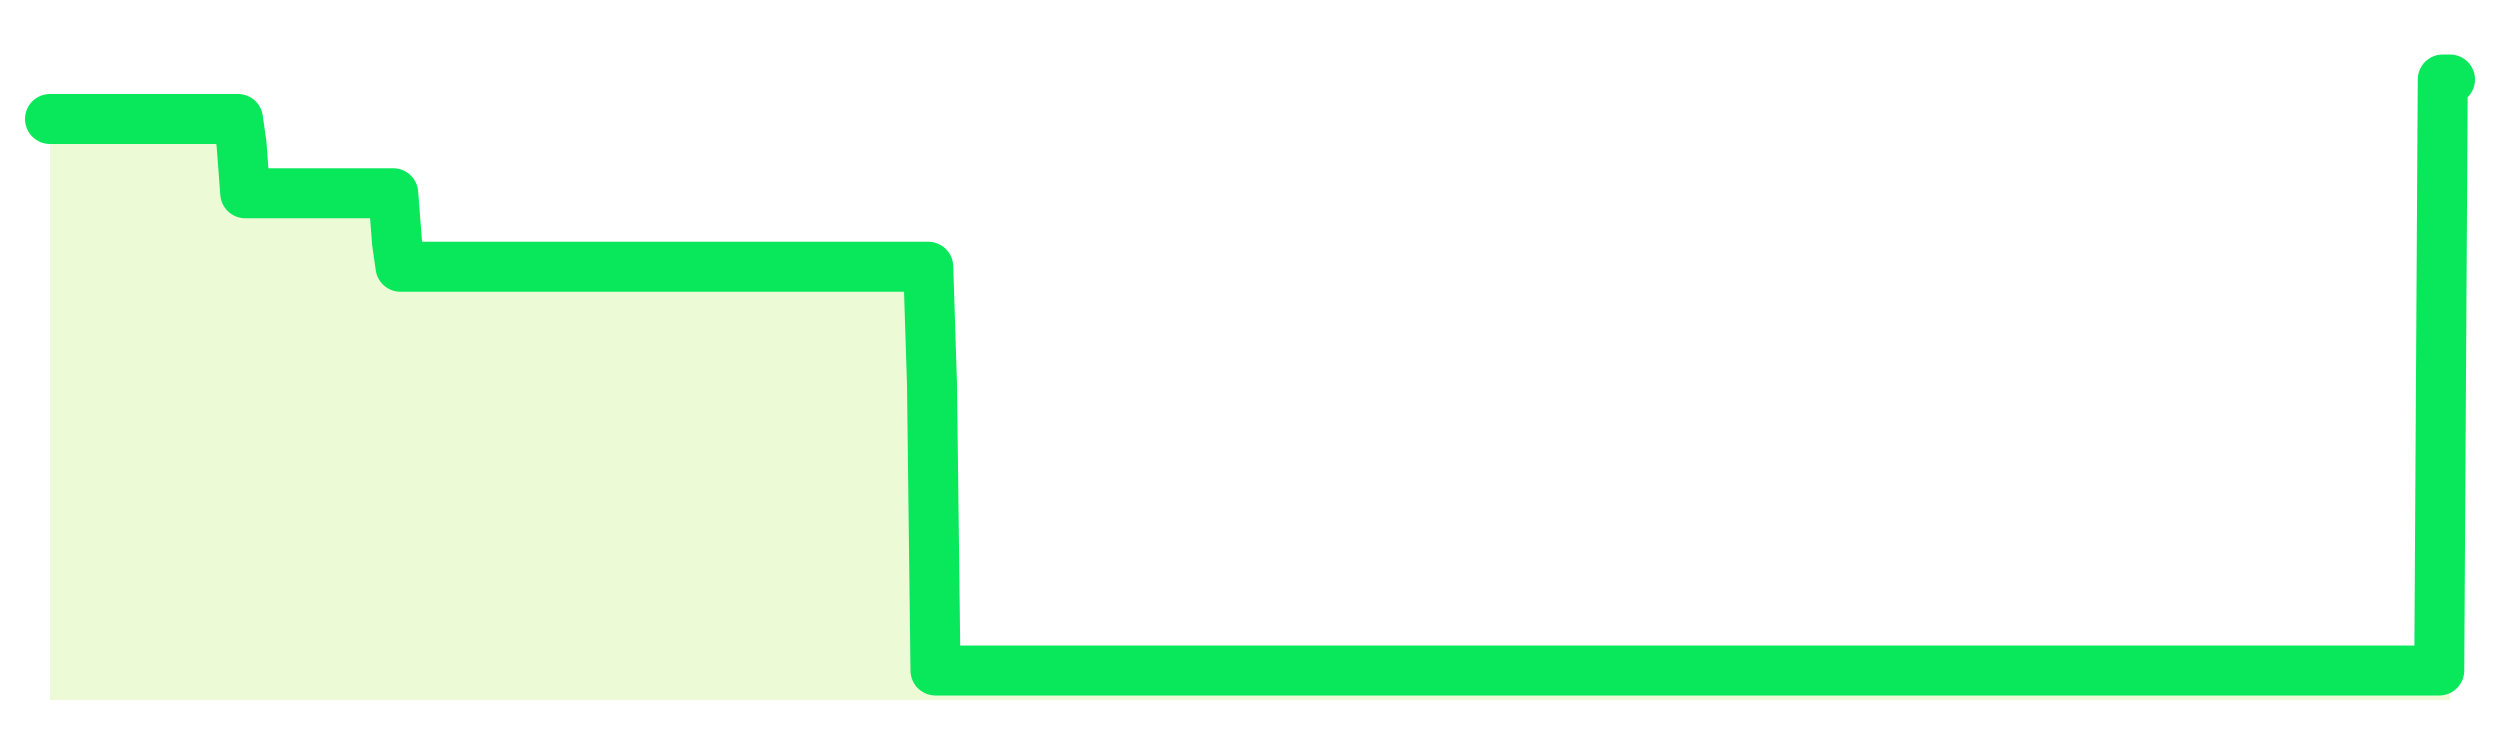 <svg xmlns="http://www.w3.org/2000/svg" width="100" height="30" viewBox="0 0 100 30">
      <rect width="100%" height="100%" fill="transparent"/>
      <path d="M2.00 4.76 L2.14 4.76 L2.29 4.76 L2.43 4.76 L2.58 4.76 L2.72 4.76 L2.87 4.76 L3.01 4.76 L3.16 4.76 L3.30 4.76 L3.45 4.76 L3.59 4.76 L3.73 4.76 L3.88 4.76 L4.02 4.76 L4.17 4.76 L4.31 4.76 L4.46 4.76 L4.60 4.76 L4.75 4.76 L4.89 4.76 L5.04 4.76 L5.18 4.76 L5.33 4.76 L5.47 4.76 L5.61 4.76 L5.76 4.76 L5.90 4.76 L6.05 4.76 L6.19 4.76 L6.34 4.76 L6.48 4.76 L6.63 4.76 L6.77 4.76 L6.92 4.76 L7.06 4.76 L7.20 4.76 L7.35 4.76 L7.49 4.76 L7.64 4.76 L7.78 4.76 L7.93 4.76 L8.07 4.76 L8.22 4.76 L8.36 4.76 L8.51 4.76 L8.65 4.76 L8.80 4.76 L8.94 4.76 L9.08 4.76 L9.23 4.76 L9.37 4.76 L9.52 4.76 L9.66 5.75 L9.81 7.73 L9.95 7.73 L10.10 7.73 L10.24 7.73 L10.39 7.73 L10.53 7.73 L10.67 7.73 L10.82 7.73 L10.96 7.73 L11.11 7.73 L11.25 7.73 L11.40 7.73 L11.54 7.73 L11.69 7.73 L11.83 7.73 L11.98 7.73 L12.12 7.73 L12.27 7.73 L12.41 7.73 L12.55 7.73 L12.70 7.73 L12.84 7.73 L12.99 7.73 L13.13 7.73 L13.28 7.73 L13.42 7.73 L13.57 7.73 L13.71 7.73 L13.86 7.73 L14.00 7.73 L14.14 7.73 L14.29 7.73 L14.43 7.73 L14.58 7.73 L14.72 7.73 L14.87 7.73 L15.01 7.73 L15.16 7.73 L15.30 7.73 L15.45 7.73 L15.59 7.73 L15.73 7.73 L15.88 9.69 L16.02 10.67 L16.17 10.67 L16.31 10.67 L16.46 10.67 L16.60 10.67 L16.75 10.67 L16.89 10.67 L17.04 10.67 L17.18 10.67 L17.33 10.67 L17.47 10.67 L17.61 10.67 L17.76 10.67 L17.90 10.67 L18.05 10.67 L18.19 10.67 L18.34 10.67 L18.48 10.67 L18.63 10.67 L18.77 10.67 L18.92 10.67 L19.06 10.67 L19.20 10.67 L19.35 10.67 L19.49 10.67 L19.64 10.67 L19.78 10.67 L19.93 10.67 L20.07 10.67 L20.22 10.67 L20.36 10.67 L20.51 10.67 L20.65 10.67 L20.80 10.67 L20.94 10.67 L21.08 10.67 L21.23 10.67 L21.37 10.67 L21.52 10.67 L21.66 10.67 L21.81 10.67 L21.95 10.67 L22.10 10.67 L22.24 10.67 L22.39 10.67 L22.53 10.67 L22.67 10.67 L22.82 10.67 L22.96 10.67 L23.11 10.67 L23.25 10.67 L23.40 10.67 L23.54 10.67 L23.69 10.67 L23.83 10.67 L23.98 10.67 L24.12 10.67 L24.27 10.67 L24.41 10.67 L24.55 10.67 L24.70 10.67 L24.84 10.67 L24.99 10.67 L25.13 10.67 L25.28 10.67 L25.42 10.67 L25.57 10.67 L25.71 10.67 L25.86 10.67 L26.00 10.67 L26.14 10.67 L26.29 10.67 L26.43 10.67 L26.58 10.67 L26.72 10.67 L26.87 10.67 L27.01 10.67 L27.16 10.67 L27.30 10.67 L27.45 10.67 L27.59 10.67 L27.73 10.67 L27.88 10.67 L28.02 10.67 L28.17 10.67 L28.31 10.67 L28.46 10.67 L28.60 10.67 L28.75 10.67 L28.89 10.67 L29.04 10.67 L29.18 10.67 L29.33 10.67 L29.47 10.67 L29.61 10.67 L29.76 10.67 L29.90 10.67 L30.05 10.67 L30.19 10.67 L30.34 10.67 L30.48 10.67 L30.63 10.67 L30.77 10.67 L30.92 10.67 L31.06 10.67 L31.20 10.67 L31.35 10.67 L31.49 10.67 L31.64 10.67 L31.78 10.67 L31.93 10.67 L32.07 10.67 L32.22 10.67 L32.36 10.67 L32.51 10.67 L32.65 10.67 L32.80 10.67 L32.94 10.67 L33.08 10.67 L33.23 10.67 L33.37 10.67 L33.52 10.67 L33.66 10.67 L33.81 10.67 L33.95 10.67 L34.10 10.67 L34.24 10.67 L34.39 10.67 L34.53 10.67 L34.67 10.67 L34.82 10.67 L34.96 10.67 L35.11 10.67 L35.25 10.67 L35.40 10.67 L35.54 10.67 L35.69 10.67 L35.83 10.67 L35.98 10.67 L36.12 10.67 L36.27 10.67 L36.41 10.67 L36.55 10.67 L36.70 10.67 L36.84 10.67 L36.99 10.67 L37.13 10.67 L37.28 15.38 L37.42 26.82 L37.57 26.82 L37.71 26.82 L37.86 26.82 L38.00 26.82 L38.14 26.82 L38.29 26.82 L38.43 26.82 L38.58 26.82 L38.72 26.82 L38.87 26.82 L39.01 26.82 L39.16 26.82 L39.30 26.82 L39.45 26.82 L39.59 26.82 L39.73 26.82 L39.88 26.82 L40.02 26.82 L40.17 26.82 L40.31 26.82 L40.46 26.82 L40.60 26.82 L40.75 26.82 L40.89 26.82 L41.04 26.82 L41.18 26.82 L41.33 26.82 L41.47 26.82 L41.61 26.82 L41.76 26.82 L41.90 26.82 L42.05 26.82 L42.19 26.82 L42.34 26.82 L42.48 26.82 L42.63 26.82 L42.77 26.82 L42.92 26.82 L43.06 26.82 L43.20 26.82 L43.35 26.82 L43.49 26.82 L43.64 26.82 L43.78 26.82 L43.93 26.82 L44.07 26.82 L44.22 26.82 L44.36 26.82 L44.51 26.82 L44.65 26.82 L44.80 26.82 L44.94 26.82 L45.08 26.82 L45.23 26.82 L45.37 26.82 L45.52 26.82 L45.66 26.82 L45.81 26.82 L45.95 26.82 L46.10 26.82 L46.24 26.82 L46.39 26.82 L46.53 26.82 L46.67 26.82 L46.82 26.82 L46.96 26.82 L47.11 26.82 L47.25 26.82 L47.40 26.82 L47.54 26.82 L47.69 26.82 L47.83 26.82 L47.98 26.82 L48.12 26.82 L48.27 26.82 L48.41 26.82 L48.55 26.82 L48.70 26.82 L48.84 26.82 L48.99 26.82 L49.13 26.82 L49.28 26.82 L49.42 26.82 L49.57 26.82 L49.71 26.82 L49.86 26.82 L50.00 26.82 L50.14 26.82 L50.29 26.82 L50.43 26.82 L50.58 26.82 L50.72 26.82 L50.87 26.82 L51.01 26.82 L51.16 26.82 L51.30 26.82 L51.45 26.82 L51.59 26.82 L51.73 26.82 L51.88 26.82 L52.02 26.82 L52.17 26.82 L52.31 26.82 L52.46 26.82 L52.60 26.82 L52.75 26.82 L52.89 26.82 L53.04 26.82 L53.18 26.82 L53.33 26.82 L53.47 26.82 L53.61 26.82 L53.76 26.82 L53.90 26.82 L54.05 26.82 L54.19 26.82 L54.34 26.82 L54.48 26.82 L54.63 26.82 L54.77 26.82 L54.92 26.82 L55.06 26.82 L55.20 26.82 L55.35 26.82 L55.49 26.82 L55.64 26.82 L55.78 26.82 L55.93 26.82 L56.07 26.82 L56.22 26.82 L56.36 26.82 L56.51 26.82 L56.65 26.82 L56.80 26.82 L56.94 26.82 L57.08 26.82 L57.23 26.82 L57.37 26.82 L57.52 26.82 L57.66 26.82 L57.81 26.82 L57.95 26.82 L58.10 26.82 L58.24 26.82 L58.39 26.82 L58.53 26.82 L58.67 26.82 L58.82 26.82 L58.96 26.82 L59.11 26.82 L59.25 26.82 L59.40 26.82 L59.54 26.82 L59.69 26.82 L59.83 26.82 L59.98 26.82 L60.12 26.82 L60.27 26.82 L60.41 26.82 L60.55 26.82 L60.70 26.82 L60.84 26.82 L60.99 26.82 L61.13 26.82 L61.28 26.82 L61.42 26.82 L61.57 26.82 L61.71 26.82 L61.86 26.82 L62.00 26.82 L62.14 26.82 L62.29 26.82 L62.43 26.82 L62.58 26.82 L62.72 26.82 L62.87 26.82 L63.01 26.82 L63.16 26.82 L63.30 26.82 L63.45 26.82 L63.59 26.82 L63.73 26.82 L63.88 26.82 L64.02 26.82 L64.17 26.82 L64.31 26.82 L64.46 26.82 L64.60 26.82 L64.75 26.82 L64.89 26.82 L65.04 26.82 L65.18 26.82 L65.33 26.82 L65.47 26.82 L65.61 26.82 L65.76 26.82 L65.90 26.82 L66.05 26.82 L66.19 26.82 L66.34 26.82 L66.48 26.82 L66.63 26.82 L66.77 26.82 L66.92 26.82 L67.06 26.82 L67.20 26.82 L67.35 26.82 L67.49 26.82 L67.64 26.82 L67.78 26.82 L67.93 26.82 L68.07 26.82 L68.22 26.82 L68.36 26.82 L68.51 26.82 L68.65 26.82 L68.80 26.82 L68.94 26.82 L69.08 26.82 L69.23 26.82 L69.37 26.82 L69.52 26.82 L69.66 26.82 L69.81 26.82 L69.95 26.82 L70.10 26.82 L70.24 26.82 L70.39 26.82 L70.53 26.82 L70.67 26.82 L70.82 26.82 L70.96 26.82 L71.11 26.82 L71.25 26.82 L71.40 26.82 L71.54 26.82 L71.69 26.82 L71.83 26.82 L71.98 26.82 L72.12 26.82 L72.27 26.82 L72.41 26.82 L72.55 26.82 L72.70 26.82 L72.84 26.82 L72.99 26.82 L73.13 26.82 L73.28 26.82 L73.42 26.82 L73.57 26.82 L73.71 26.82 L73.86 26.82 L74.00 26.82 L74.14 26.82 L74.29 26.82 L74.43 26.82 L74.58 26.82 L74.72 26.82 L74.87 26.82 L75.01 26.82 L75.16 26.82 L75.30 26.82 L75.45 26.82 L75.59 26.82 L75.73 26.82 L75.88 26.82 L76.02 26.82 L76.17 26.82 L76.31 26.82 L76.46 26.82 L76.60 26.82 L76.75 26.82 L76.89 26.82 L77.04 26.82 L77.18 26.82 L77.33 26.82 L77.47 26.82 L77.61 26.82 L77.76 26.82 L77.90 26.82 L78.05 26.82 L78.19 26.82 L78.34 26.82 L78.48 26.82 L78.63 26.82 L78.77 26.82 L78.92 26.82 L79.06 26.82 L79.20 26.82 L79.35 26.82 L79.49 26.82 L79.64 26.82 L79.78 26.82 L79.93 26.82 L80.07 26.82 L80.22 26.82 L80.36 26.82 L80.51 26.82 L80.65 26.82 L80.80 26.82 L80.94 26.82 L81.08 26.82 L81.23 26.82 L81.37 26.82 L81.52 26.82 L81.66 26.82 L81.81 26.82 L81.95 26.82 L82.10 26.82 L82.24 26.82 L82.39 26.82 L82.53 26.82 L82.67 26.82 L82.82 26.82 L82.96 26.82 L83.11 26.82 L83.25 26.82 L83.40 26.82 L83.54 26.82 L83.69 26.82 L83.83 26.82 L83.98 26.82 L84.12 26.82 L84.27 26.82 L84.41 26.82 L84.55 26.82 L84.70 26.82 L84.84 26.82 L84.99 26.82 L85.13 26.82 L85.28 26.82 L85.42 26.82 L85.57 26.82 L85.71 26.82 L85.86 26.82 L86.00 26.82 L86.14 26.82 L86.29 26.82 L86.43 26.82 L86.58 26.82 L86.72 26.82 L86.87 26.82 L87.01 26.82 L87.16 26.82 L87.30 26.82 L87.45 26.82 L87.59 26.82 L87.73 26.82 L87.88 26.82 L88.02 26.82 L88.17 26.82 L88.31 26.82 L88.46 26.82 L88.60 26.82 L88.75 26.82 L88.89 26.82 L89.04 26.82 L89.18 26.82 L89.33 26.82 L89.47 26.82 L89.61 26.82 L89.76 26.82 L89.90 26.82 L90.05 26.82 L90.19 26.82 L90.34 26.82 L90.48 26.82 L90.63 26.82 L90.77 26.82 L90.92 26.82 L91.06 26.82 L91.20 26.82 L91.35 26.82 L91.49 26.82 L91.64 26.82 L91.78 26.82 L91.93 26.82 L92.07 26.82 L92.22 26.82 L92.36 26.82 L92.51 26.82 L92.65 26.82 L92.80 26.82 L92.94 26.82 L93.08 26.82 L93.23 26.82 L93.37 26.82 L93.52 26.82 L93.66 26.82 L93.81 26.82 L93.95 26.82 L94.10 26.82 L94.24 26.82 L94.39 26.82 L94.53 26.82 L94.67 26.82 L94.82 26.82 L94.96 26.82 L95.11 26.82 L95.25 26.82 L95.40 26.82 L95.54 26.82 L95.69 26.82 L95.83 26.82 L95.98 26.82 L96.12 26.82 L96.27 26.82 L96.41 26.82 L96.55 26.82 L96.70 26.82 L96.84 26.82 L96.99 26.82 L97.13 26.82 L97.28 26.82 L97.42 26.82 L97.57 26.82 L97.71 3.18 L97.86 3.18 L98.00 3.18 L98.00 28 L2.00 28 Z" fill="#a3e635" opacity="0.2"/>
      <path d="M2.00 4.76 L2.14 4.76 L2.29 4.76 L2.43 4.76 L2.58 4.76 L2.72 4.76 L2.87 4.76 L3.01 4.76 L3.16 4.76 L3.30 4.76 L3.45 4.76 L3.59 4.76 L3.73 4.76 L3.88 4.76 L4.02 4.76 L4.17 4.76 L4.31 4.76 L4.46 4.76 L4.60 4.76 L4.75 4.76 L4.89 4.76 L5.04 4.76 L5.18 4.76 L5.33 4.76 L5.47 4.76 L5.61 4.76 L5.76 4.76 L5.90 4.76 L6.05 4.76 L6.19 4.76 L6.34 4.76 L6.48 4.76 L6.63 4.76 L6.77 4.76 L6.92 4.76 L7.06 4.76 L7.20 4.76 L7.35 4.76 L7.49 4.76 L7.64 4.76 L7.78 4.76 L7.93 4.76 L8.07 4.76 L8.22 4.76 L8.36 4.76 L8.51 4.76 L8.65 4.76 L8.80 4.76 L8.94 4.76 L9.08 4.76 L9.23 4.76 L9.37 4.76 L9.52 4.76 L9.66 5.75 L9.81 7.73 L9.95 7.73 L10.10 7.73 L10.24 7.73 L10.39 7.73 L10.53 7.73 L10.67 7.73 L10.82 7.73 L10.96 7.73 L11.11 7.73 L11.25 7.73 L11.40 7.73 L11.54 7.73 L11.69 7.73 L11.83 7.73 L11.98 7.73 L12.12 7.73 L12.27 7.73 L12.41 7.73 L12.55 7.73 L12.70 7.73 L12.84 7.73 L12.99 7.73 L13.13 7.73 L13.28 7.73 L13.42 7.73 L13.57 7.73 L13.71 7.73 L13.86 7.73 L14.00 7.73 L14.14 7.73 L14.29 7.73 L14.43 7.73 L14.58 7.73 L14.72 7.73 L14.87 7.73 L15.01 7.73 L15.16 7.73 L15.30 7.73 L15.45 7.73 L15.59 7.73 L15.73 7.73 L15.88 9.69 L16.02 10.67 L16.17 10.67 L16.31 10.67 L16.46 10.67 L16.60 10.67 L16.75 10.67 L16.89 10.67 L17.04 10.67 L17.18 10.67 L17.33 10.67 L17.47 10.67 L17.61 10.67 L17.76 10.67 L17.90 10.67 L18.05 10.67 L18.19 10.67 L18.34 10.67 L18.48 10.67 L18.63 10.67 L18.77 10.67 L18.92 10.67 L19.06 10.67 L19.20 10.67 L19.35 10.67 L19.49 10.67 L19.64 10.67 L19.78 10.67 L19.93 10.67 L20.07 10.67 L20.22 10.67 L20.36 10.67 L20.51 10.67 L20.65 10.67 L20.80 10.67 L20.94 10.67 L21.08 10.67 L21.23 10.67 L21.37 10.67 L21.52 10.67 L21.66 10.67 L21.81 10.67 L21.95 10.67 L22.10 10.67 L22.24 10.67 L22.39 10.67 L22.53 10.67 L22.67 10.67 L22.82 10.67 L22.96 10.67 L23.11 10.67 L23.25 10.67 L23.40 10.67 L23.54 10.67 L23.69 10.67 L23.83 10.67 L23.98 10.67 L24.12 10.67 L24.27 10.67 L24.41 10.67 L24.55 10.67 L24.70 10.67 L24.84 10.67 L24.99 10.67 L25.13 10.67 L25.28 10.67 L25.42 10.67 L25.57 10.67 L25.71 10.67 L25.86 10.67 L26.00 10.67 L26.14 10.67 L26.29 10.67 L26.43 10.67 L26.58 10.67 L26.72 10.67 L26.87 10.67 L27.01 10.67 L27.16 10.67 L27.30 10.67 L27.45 10.67 L27.59 10.67 L27.73 10.67 L27.88 10.67 L28.02 10.67 L28.17 10.67 L28.31 10.67 L28.46 10.67 L28.60 10.67 L28.75 10.67 L28.89 10.67 L29.04 10.67 L29.18 10.67 L29.33 10.67 L29.47 10.67 L29.61 10.67 L29.76 10.67 L29.90 10.67 L30.05 10.67 L30.19 10.67 L30.34 10.67 L30.48 10.67 L30.63 10.67 L30.77 10.67 L30.92 10.67 L31.06 10.67 L31.20 10.67 L31.35 10.67 L31.49 10.67 L31.64 10.67 L31.78 10.67 L31.93 10.67 L32.07 10.67 L32.22 10.67 L32.36 10.67 L32.51 10.67 L32.65 10.67 L32.80 10.67 L32.94 10.67 L33.08 10.67 L33.23 10.67 L33.37 10.67 L33.52 10.67 L33.66 10.67 L33.81 10.67 L33.95 10.67 L34.10 10.67 L34.24 10.67 L34.39 10.67 L34.53 10.67 L34.67 10.67 L34.82 10.67 L34.96 10.67 L35.11 10.67 L35.25 10.67 L35.40 10.67 L35.54 10.67 L35.69 10.67 L35.83 10.67 L35.98 10.67 L36.12 10.67 L36.27 10.67 L36.41 10.67 L36.55 10.67 L36.70 10.67 L36.84 10.67 L36.99 10.67 L37.13 10.67 L37.28 15.38 L37.42 26.82 L37.57 26.82 L37.71 26.82 L37.86 26.82 L38.00 26.82 L38.14 26.82 L38.29 26.82 L38.43 26.82 L38.58 26.82 L38.72 26.82 L38.87 26.82 L39.01 26.82 L39.16 26.82 L39.30 26.82 L39.45 26.82 L39.59 26.82 L39.73 26.82 L39.88 26.82 L40.02 26.82 L40.17 26.82 L40.31 26.82 L40.46 26.82 L40.60 26.82 L40.75 26.82 L40.89 26.82 L41.04 26.82 L41.18 26.82 L41.33 26.82 L41.47 26.82 L41.61 26.82 L41.76 26.82 L41.90 26.82 L42.05 26.82 L42.19 26.82 L42.34 26.82 L42.48 26.82 L42.63 26.82 L42.77 26.82 L42.92 26.82 L43.06 26.82 L43.20 26.82 L43.35 26.82 L43.49 26.82 L43.64 26.82 L43.78 26.82 L43.93 26.82 L44.07 26.82 L44.22 26.82 L44.36 26.82 L44.51 26.82 L44.65 26.82 L44.80 26.82 L44.94 26.82 L45.08 26.82 L45.23 26.82 L45.37 26.82 L45.52 26.82 L45.66 26.82 L45.81 26.82 L45.95 26.82 L46.10 26.82 L46.24 26.82 L46.39 26.82 L46.53 26.82 L46.67 26.82 L46.82 26.82 L46.96 26.82 L47.11 26.82 L47.25 26.82 L47.40 26.82 L47.54 26.82 L47.69 26.82 L47.83 26.82 L47.98 26.82 L48.12 26.82 L48.27 26.82 L48.41 26.82 L48.55 26.82 L48.70 26.82 L48.84 26.82 L48.99 26.82 L49.13 26.82 L49.28 26.82 L49.42 26.82 L49.57 26.82 L49.71 26.82 L49.86 26.82 L50.00 26.82 L50.14 26.82 L50.29 26.82 L50.43 26.82 L50.58 26.82 L50.72 26.82 L50.87 26.82 L51.01 26.82 L51.16 26.82 L51.30 26.82 L51.45 26.82 L51.59 26.82 L51.73 26.82 L51.88 26.82 L52.02 26.82 L52.17 26.82 L52.31 26.82 L52.46 26.82 L52.60 26.82 L52.75 26.82 L52.89 26.82 L53.04 26.82 L53.18 26.82 L53.33 26.82 L53.47 26.82 L53.61 26.82 L53.76 26.82 L53.90 26.82 L54.05 26.82 L54.19 26.82 L54.34 26.82 L54.48 26.82 L54.63 26.82 L54.77 26.82 L54.92 26.82 L55.06 26.82 L55.20 26.82 L55.35 26.82 L55.49 26.82 L55.64 26.82 L55.78 26.82 L55.93 26.82 L56.07 26.82 L56.22 26.82 L56.36 26.82 L56.51 26.82 L56.65 26.82 L56.80 26.82 L56.94 26.82 L57.08 26.82 L57.23 26.82 L57.37 26.82 L57.52 26.82 L57.66 26.82 L57.81 26.82 L57.95 26.82 L58.10 26.82 L58.24 26.82 L58.39 26.82 L58.53 26.82 L58.67 26.82 L58.82 26.82 L58.96 26.82 L59.11 26.82 L59.25 26.82 L59.40 26.82 L59.54 26.82 L59.69 26.82 L59.83 26.82 L59.98 26.82 L60.12 26.82 L60.27 26.82 L60.41 26.82 L60.55 26.82 L60.70 26.82 L60.84 26.82 L60.99 26.82 L61.13 26.82 L61.28 26.82 L61.42 26.82 L61.57 26.82 L61.71 26.82 L61.86 26.82 L62.00 26.82 L62.14 26.82 L62.29 26.82 L62.43 26.82 L62.58 26.82 L62.72 26.82 L62.87 26.82 L63.01 26.82 L63.16 26.82 L63.30 26.82 L63.45 26.82 L63.59 26.82 L63.73 26.82 L63.88 26.82 L64.02 26.82 L64.17 26.82 L64.31 26.82 L64.46 26.82 L64.60 26.82 L64.75 26.82 L64.89 26.82 L65.04 26.82 L65.18 26.82 L65.33 26.82 L65.47 26.82 L65.61 26.82 L65.76 26.82 L65.90 26.82 L66.05 26.82 L66.19 26.82 L66.34 26.82 L66.48 26.82 L66.63 26.82 L66.77 26.82 L66.92 26.82 L67.06 26.82 L67.20 26.82 L67.35 26.82 L67.49 26.82 L67.64 26.82 L67.78 26.82 L67.93 26.82 L68.07 26.82 L68.22 26.82 L68.36 26.82 L68.51 26.82 L68.65 26.82 L68.80 26.82 L68.94 26.82 L69.08 26.82 L69.23 26.82 L69.37 26.82 L69.52 26.82 L69.66 26.82 L69.81 26.82 L69.95 26.82 L70.10 26.82 L70.24 26.82 L70.39 26.82 L70.53 26.82 L70.67 26.82 L70.82 26.82 L70.96 26.82 L71.11 26.82 L71.25 26.82 L71.40 26.82 L71.54 26.82 L71.69 26.82 L71.83 26.82 L71.98 26.82 L72.12 26.82 L72.27 26.82 L72.41 26.82 L72.55 26.82 L72.70 26.82 L72.84 26.82 L72.99 26.82 L73.13 26.82 L73.28 26.82 L73.42 26.82 L73.57 26.82 L73.71 26.82 L73.86 26.82 L74.00 26.82 L74.14 26.82 L74.29 26.82 L74.43 26.82 L74.58 26.82 L74.72 26.82 L74.87 26.82 L75.01 26.82 L75.16 26.82 L75.30 26.82 L75.45 26.82 L75.59 26.82 L75.73 26.82 L75.88 26.82 L76.02 26.82 L76.17 26.82 L76.31 26.82 L76.46 26.82 L76.60 26.82 L76.75 26.82 L76.89 26.82 L77.04 26.82 L77.18 26.82 L77.33 26.82 L77.47 26.82 L77.61 26.82 L77.76 26.82 L77.90 26.82 L78.05 26.82 L78.19 26.82 L78.34 26.82 L78.48 26.82 L78.63 26.82 L78.77 26.82 L78.92 26.82 L79.06 26.82 L79.20 26.82 L79.35 26.82 L79.49 26.82 L79.64 26.82 L79.78 26.82 L79.93 26.82 L80.07 26.82 L80.22 26.82 L80.36 26.82 L80.51 26.82 L80.65 26.82 L80.80 26.82 L80.94 26.82 L81.08 26.82 L81.23 26.82 L81.37 26.82 L81.52 26.82 L81.66 26.82 L81.81 26.82 L81.95 26.82 L82.10 26.82 L82.24 26.82 L82.39 26.82 L82.53 26.82 L82.67 26.82 L82.82 26.82 L82.96 26.82 L83.11 26.82 L83.25 26.82 L83.40 26.82 L83.54 26.82 L83.69 26.82 L83.83 26.82 L83.98 26.82 L84.12 26.82 L84.27 26.82 L84.41 26.82 L84.55 26.82 L84.70 26.82 L84.84 26.82 L84.99 26.82 L85.13 26.82 L85.28 26.82 L85.42 26.82 L85.57 26.82 L85.71 26.82 L85.86 26.82 L86.00 26.82 L86.14 26.82 L86.29 26.82 L86.43 26.82 L86.58 26.82 L86.72 26.82 L86.87 26.82 L87.01 26.82 L87.16 26.82 L87.30 26.82 L87.45 26.82 L87.59 26.82 L87.73 26.82 L87.88 26.82 L88.02 26.82 L88.17 26.82 L88.31 26.82 L88.46 26.82 L88.60 26.82 L88.75 26.82 L88.89 26.82 L89.04 26.82 L89.18 26.82 L89.33 26.82 L89.47 26.82 L89.61 26.82 L89.76 26.82 L89.90 26.82 L90.05 26.82 L90.19 26.82 L90.34 26.82 L90.48 26.82 L90.63 26.82 L90.77 26.82 L90.92 26.82 L91.06 26.82 L91.20 26.82 L91.35 26.82 L91.49 26.82 L91.64 26.82 L91.78 26.82 L91.93 26.82 L92.07 26.82 L92.22 26.82 L92.36 26.82 L92.51 26.82 L92.65 26.82 L92.80 26.82 L92.94 26.82 L93.08 26.82 L93.23 26.82 L93.37 26.82 L93.52 26.82 L93.66 26.82 L93.81 26.82 L93.95 26.82 L94.10 26.82 L94.24 26.82 L94.39 26.82 L94.53 26.82 L94.67 26.82 L94.82 26.82 L94.96 26.82 L95.11 26.82 L95.25 26.82 L95.40 26.82 L95.54 26.82 L95.69 26.82 L95.83 26.82 L95.98 26.82 L96.12 26.82 L96.27 26.82 L96.41 26.82 L96.55 26.82 L96.70 26.82 L96.84 26.82 L96.99 26.82 L97.13 26.82 L97.28 26.82 L97.42 26.82 L97.57 26.82 L97.71 3.18 L97.86 3.18 L98.00 3.18" fill="none" stroke="#09e85bff" stroke-width="2" stroke-linecap="round" stroke-linejoin="round"/>
      
    </svg>